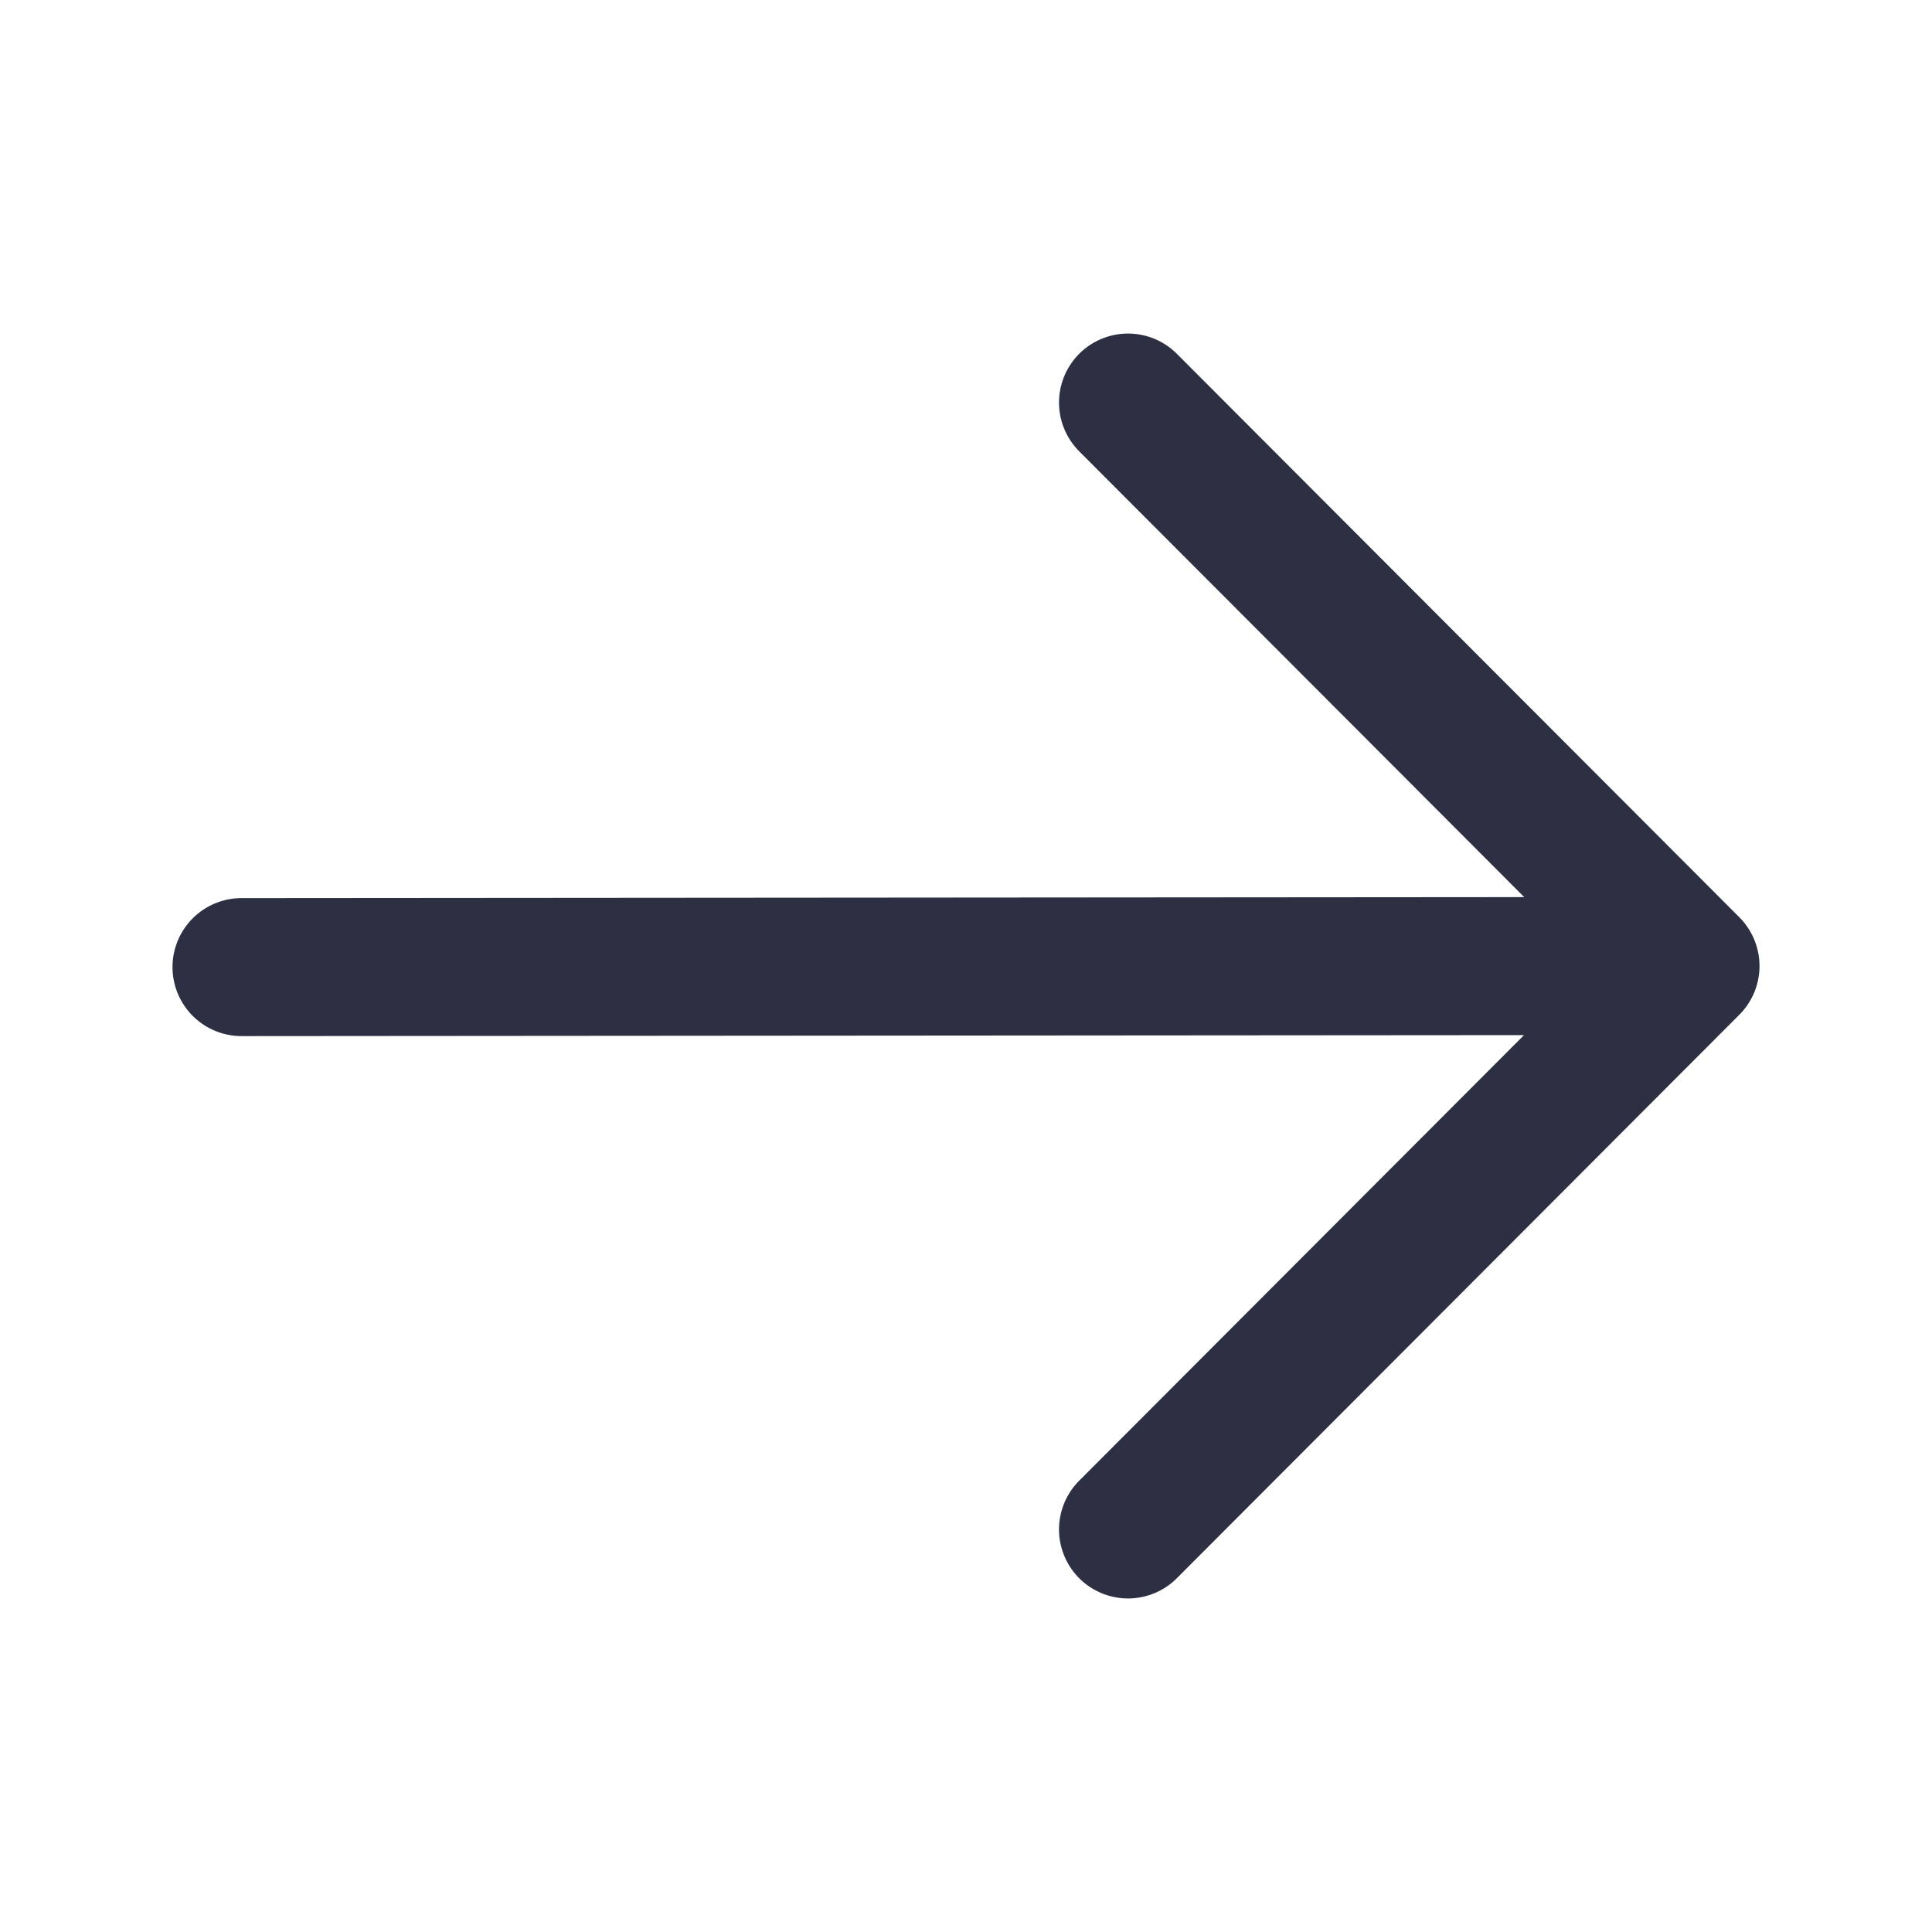 <svg width="14" height="14" viewBox="0 0 14 14" fill="none" xmlns="http://www.w3.org/2000/svg">
<path d="M1.75 7.008L12.127 7M8.174 11.083L12.25 7L8.174 2.917" stroke="#2C3042" stroke-linecap="round" stroke-linejoin="round"/>
</svg>
